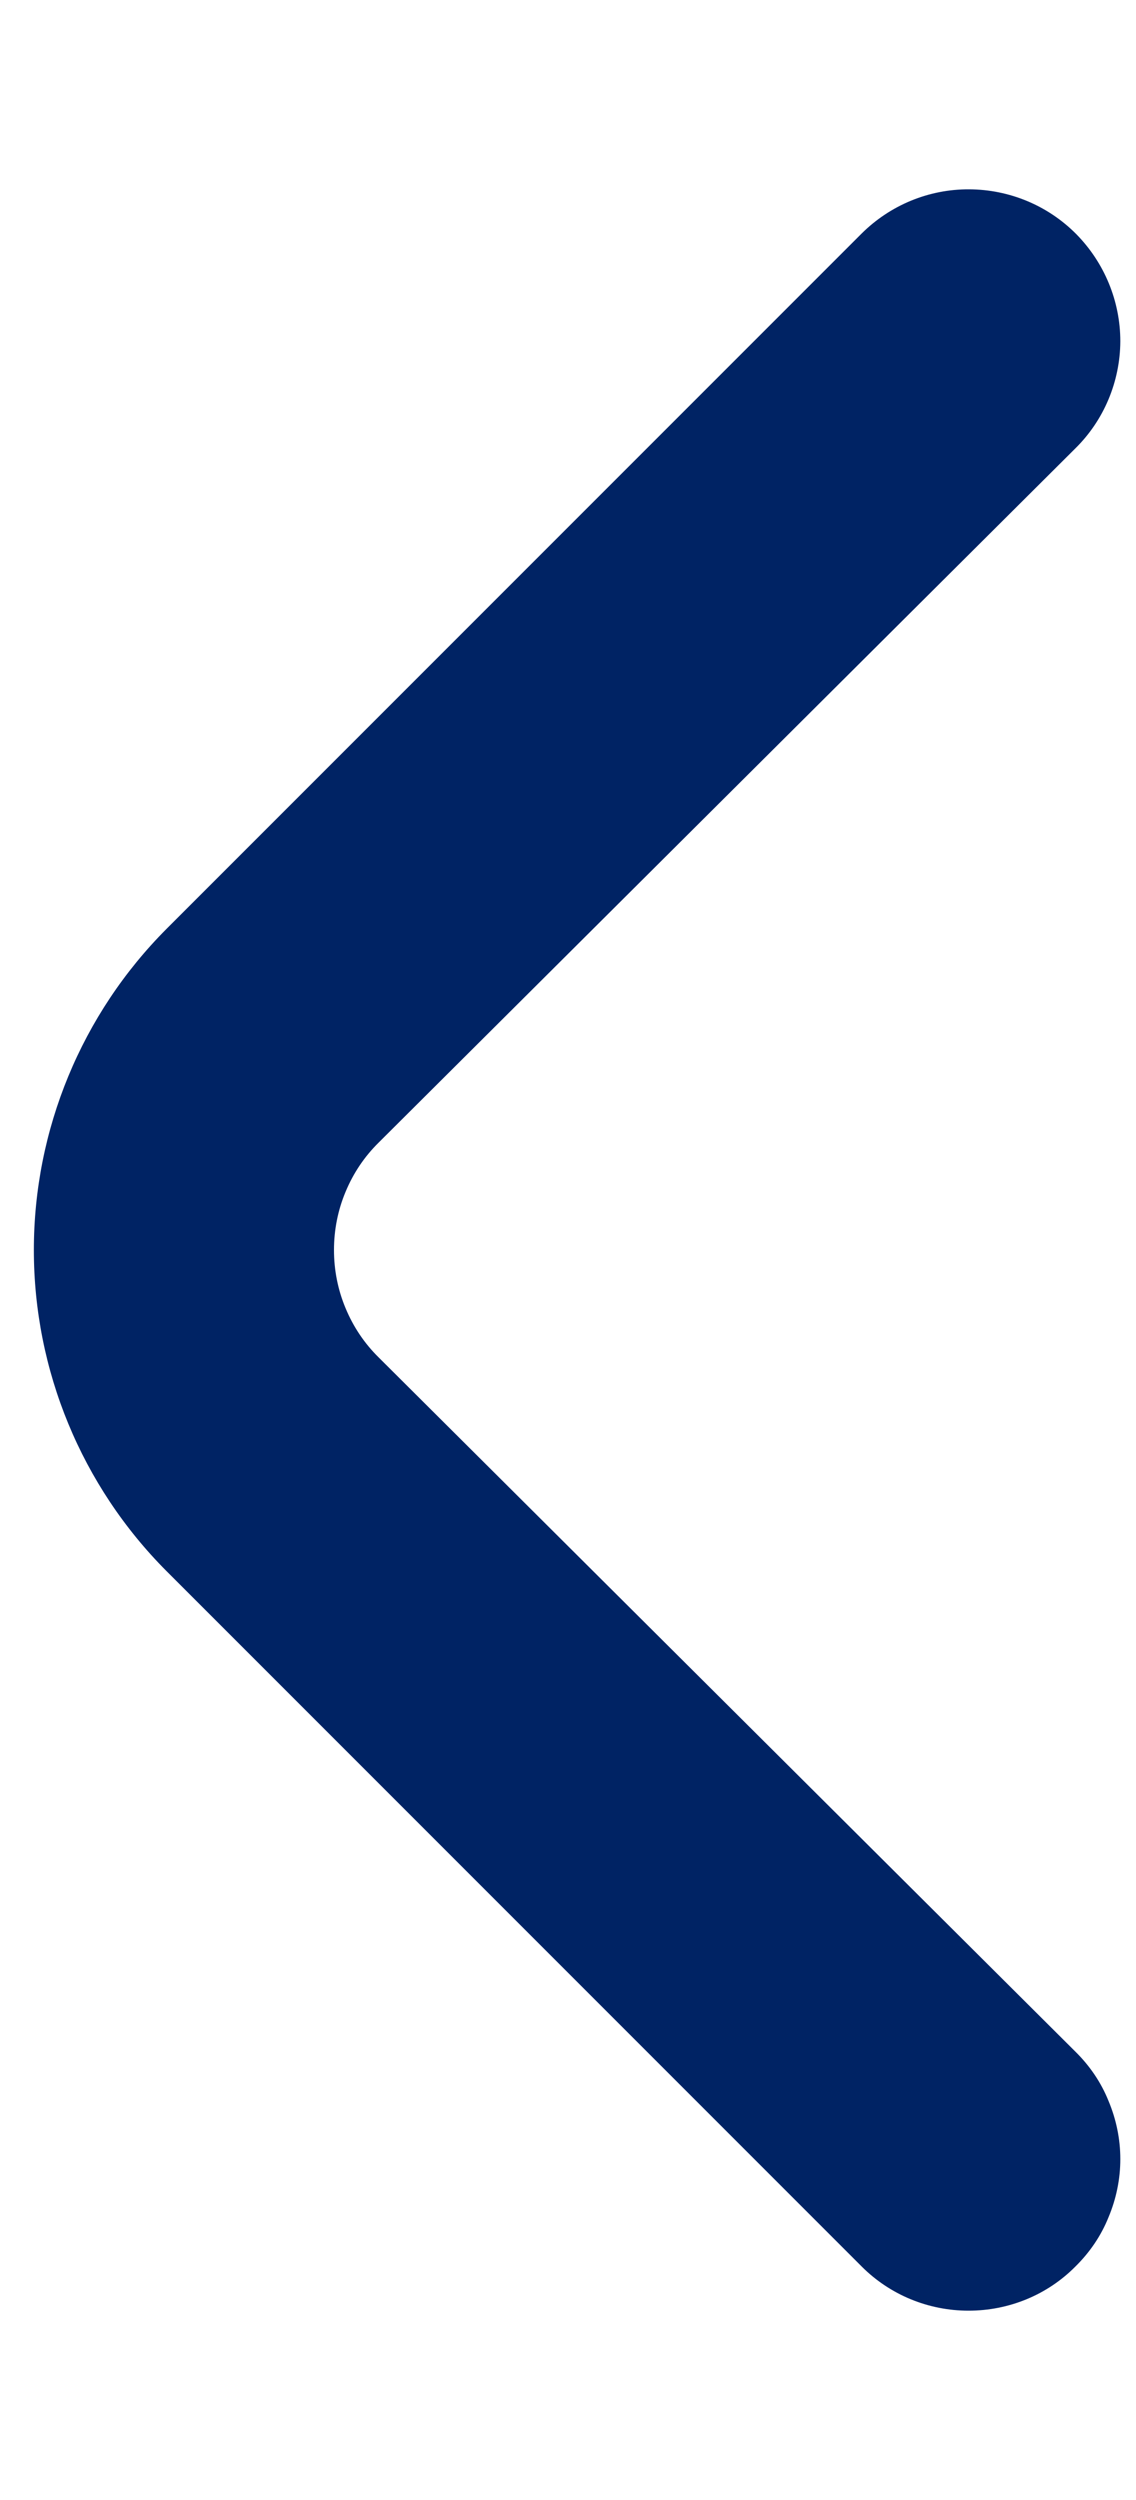 <svg width="5" height="11" viewBox="0 0 5 11" fill="none" xmlns="http://www.w3.org/2000/svg">
<path d="M0.733 6.913L3.793 9.973C3.918 10.098 4.087 10.167 4.263 10.167C4.44 10.167 4.609 10.098 4.733 9.973C4.796 9.911 4.846 9.838 4.879 9.756C4.913 9.675 4.931 9.588 4.931 9.5C4.931 9.412 4.913 9.325 4.879 9.244C4.846 9.162 4.796 9.089 4.733 9.027L1.667 5.973C1.604 5.911 1.555 5.838 1.521 5.756C1.487 5.675 1.47 5.588 1.47 5.5C1.47 5.412 1.487 5.325 1.521 5.244C1.555 5.162 1.604 5.089 1.667 5.027L4.733 1.973C4.859 1.849 4.93 1.679 4.931 1.502C4.931 1.325 4.861 1.156 4.737 1.03C4.612 0.904 4.443 0.834 4.266 0.833C4.089 0.832 3.919 0.902 3.793 1.027L0.733 4.087C0.359 4.462 0.149 4.97 0.149 5.5C0.149 6.03 0.359 6.538 0.733 6.913Z" fill="#002364"/>
</svg>
